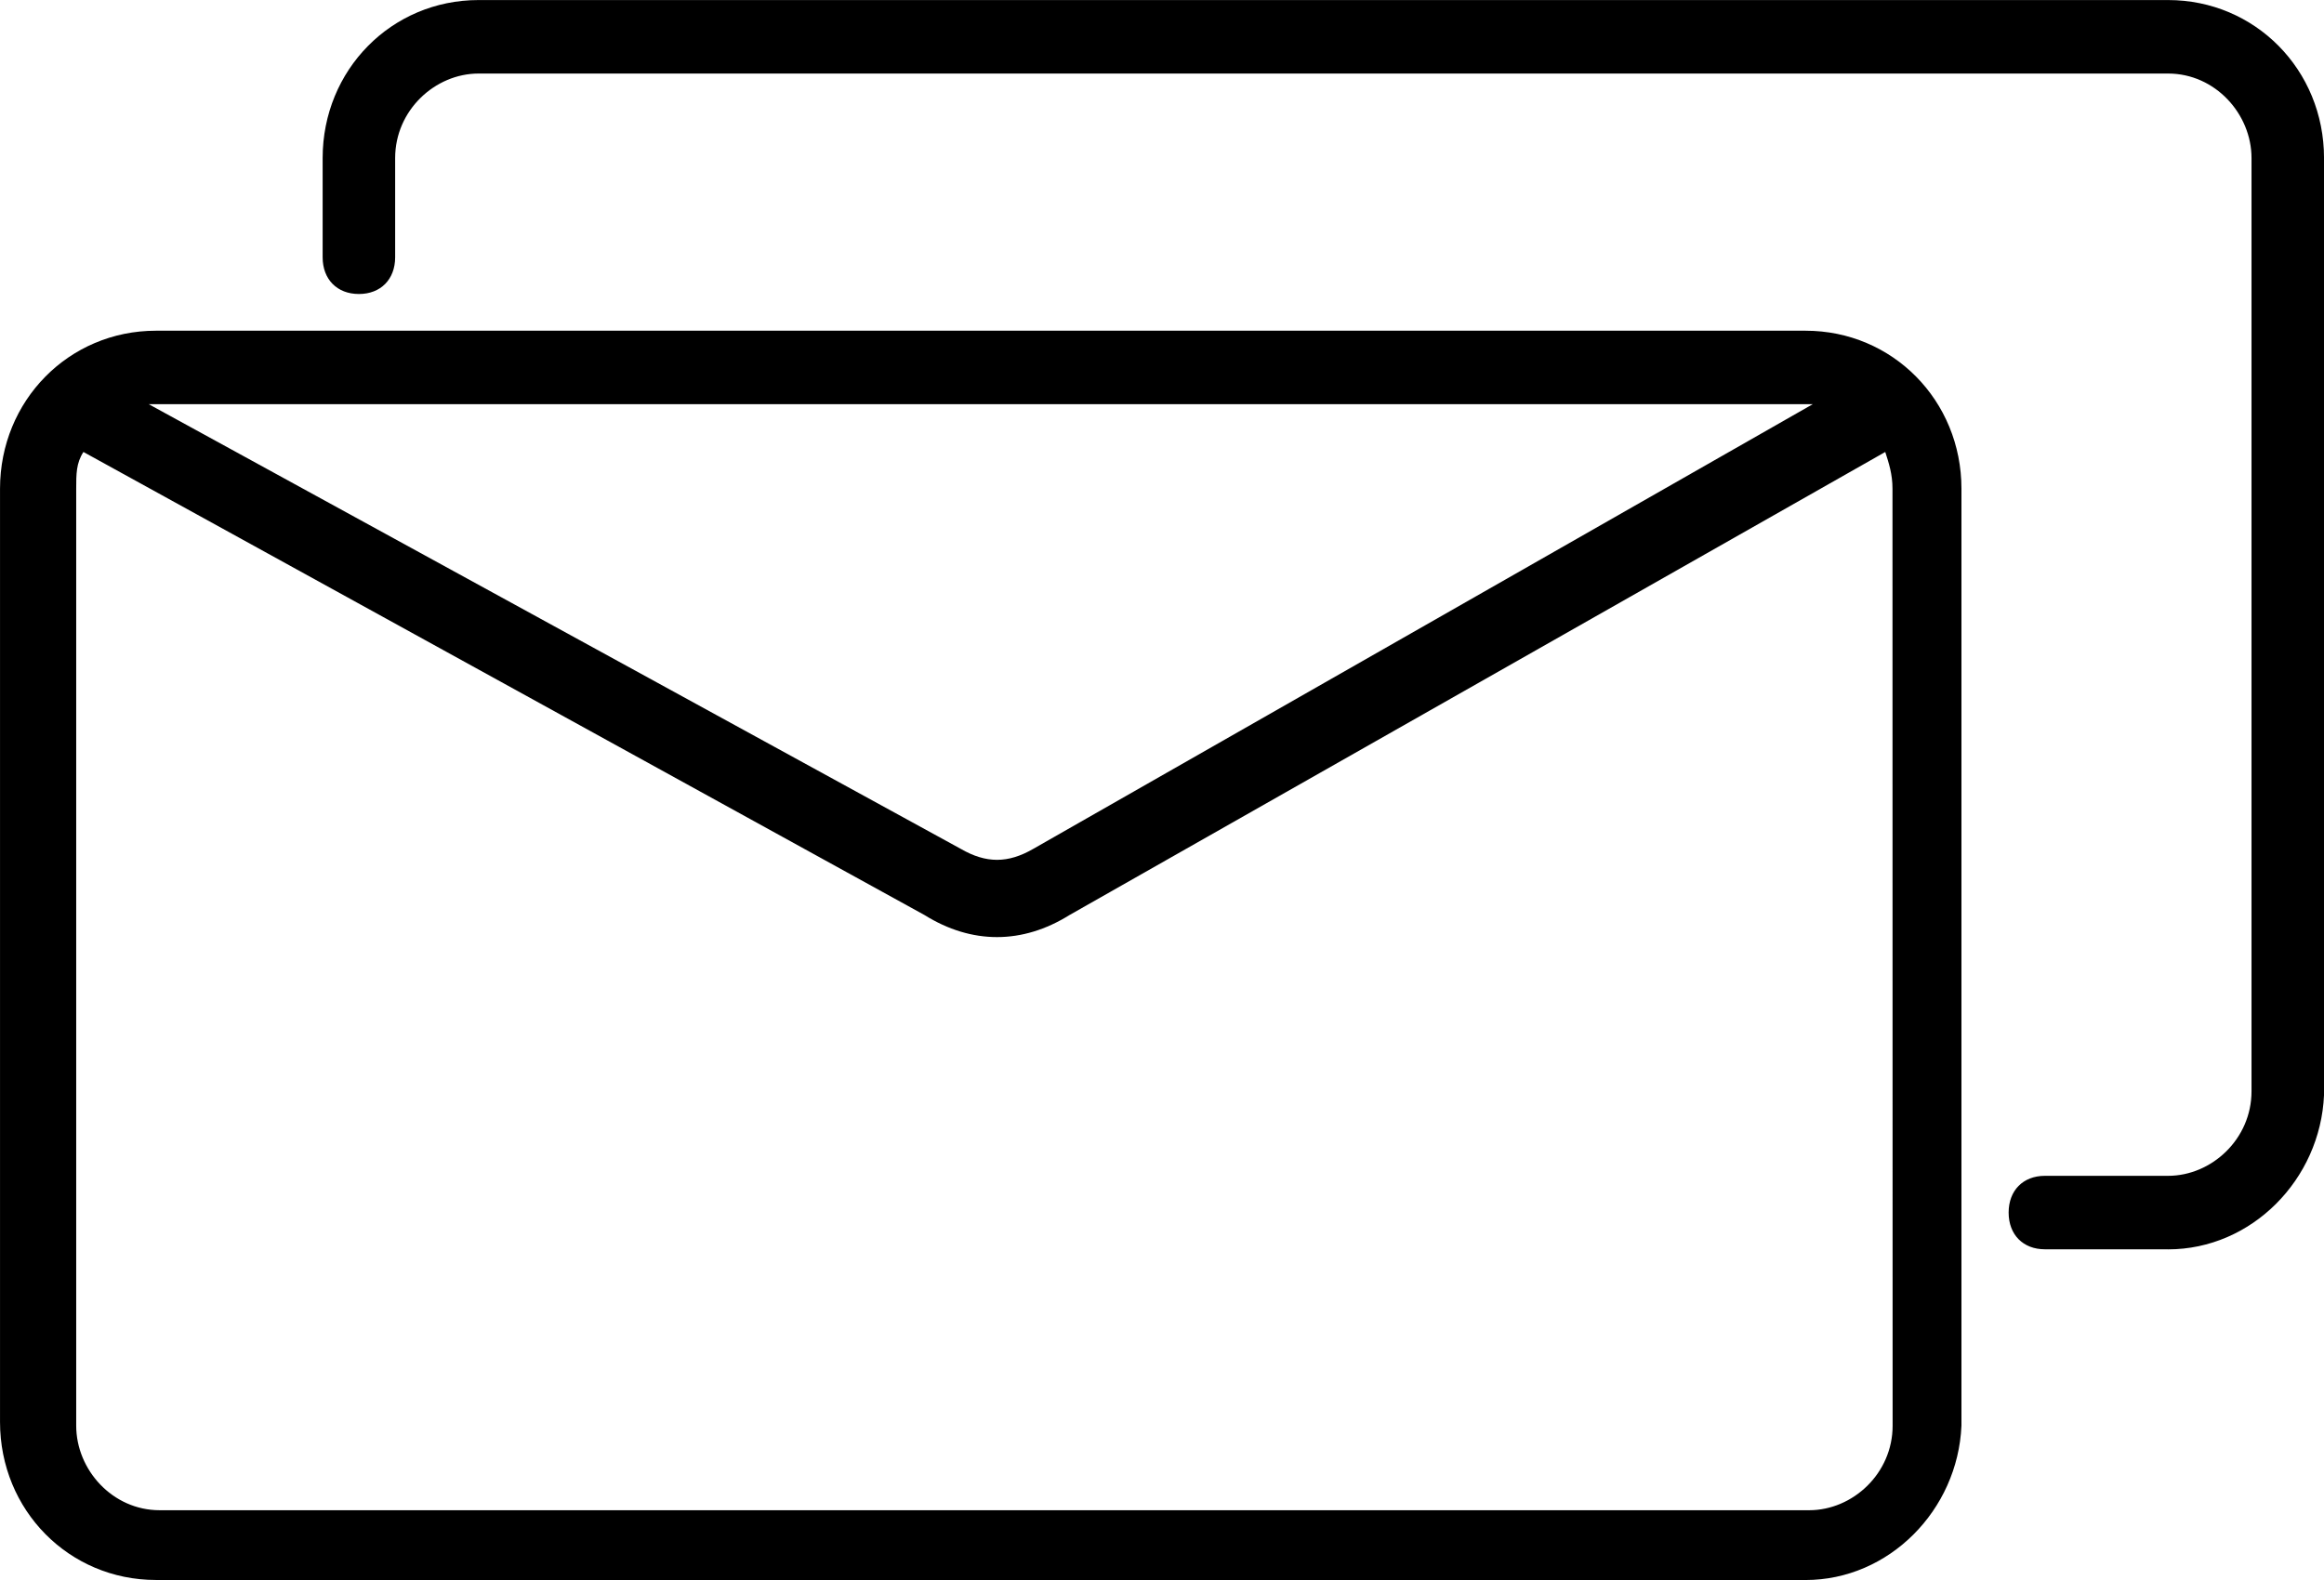 <svg height="68" viewBox="0 0 100 68" width="100" xmlns="http://www.w3.org/2000/svg"><path d="m610.691 67.999h-70.981c-3.742 0-6.709-3.002-6.709-6.801v-40.164c0-3.793 2.962-6.801 6.709-6.801h70.981c3.742 0 6.709 3.002 6.709 6.801v40.326c-.158 3.638-3.12 6.641-6.709 6.641zm-74.101-48.547c-.311.476-.311.951-.311 1.581v40.326c0 1.896 1.56 3.638 3.589 3.638h70.981c1.871 0 3.589-1.581 3.589-3.638l-.006-40.326c0-.63-.158-1.106-.311-1.581l-35.101 19.929c-2.029 1.266-4.211 1.266-6.24 0zm2.809-2.057 34.942 19.138c1.091.63 2.029.63 3.12 0l33.541-19.138h-.311-70.981zm86.893 36.372h-5.302c-.938 0-1.56-.63-1.56-1.581s.622-1.581 1.56-1.581h5.302c1.871 0 3.589-1.581 3.589-3.638v-40.164c0-1.896-1.56-3.638-3.589-3.638h-72.7c-1.871 0-3.589 1.581-3.589 3.638v4.269c0 .951-.622 1.581-1.56 1.581-.938 0-1.56-.63-1.56-1.581v-4.269c0-3.793 2.962-6.801 6.709-6.801h72.7c3.742 0 6.709 3.002 6.709 6.801v40.326c-.158 3.638-3.12 6.641-6.709 6.641z" fill-rule="evenodd" transform="translate(-533)"/></svg>